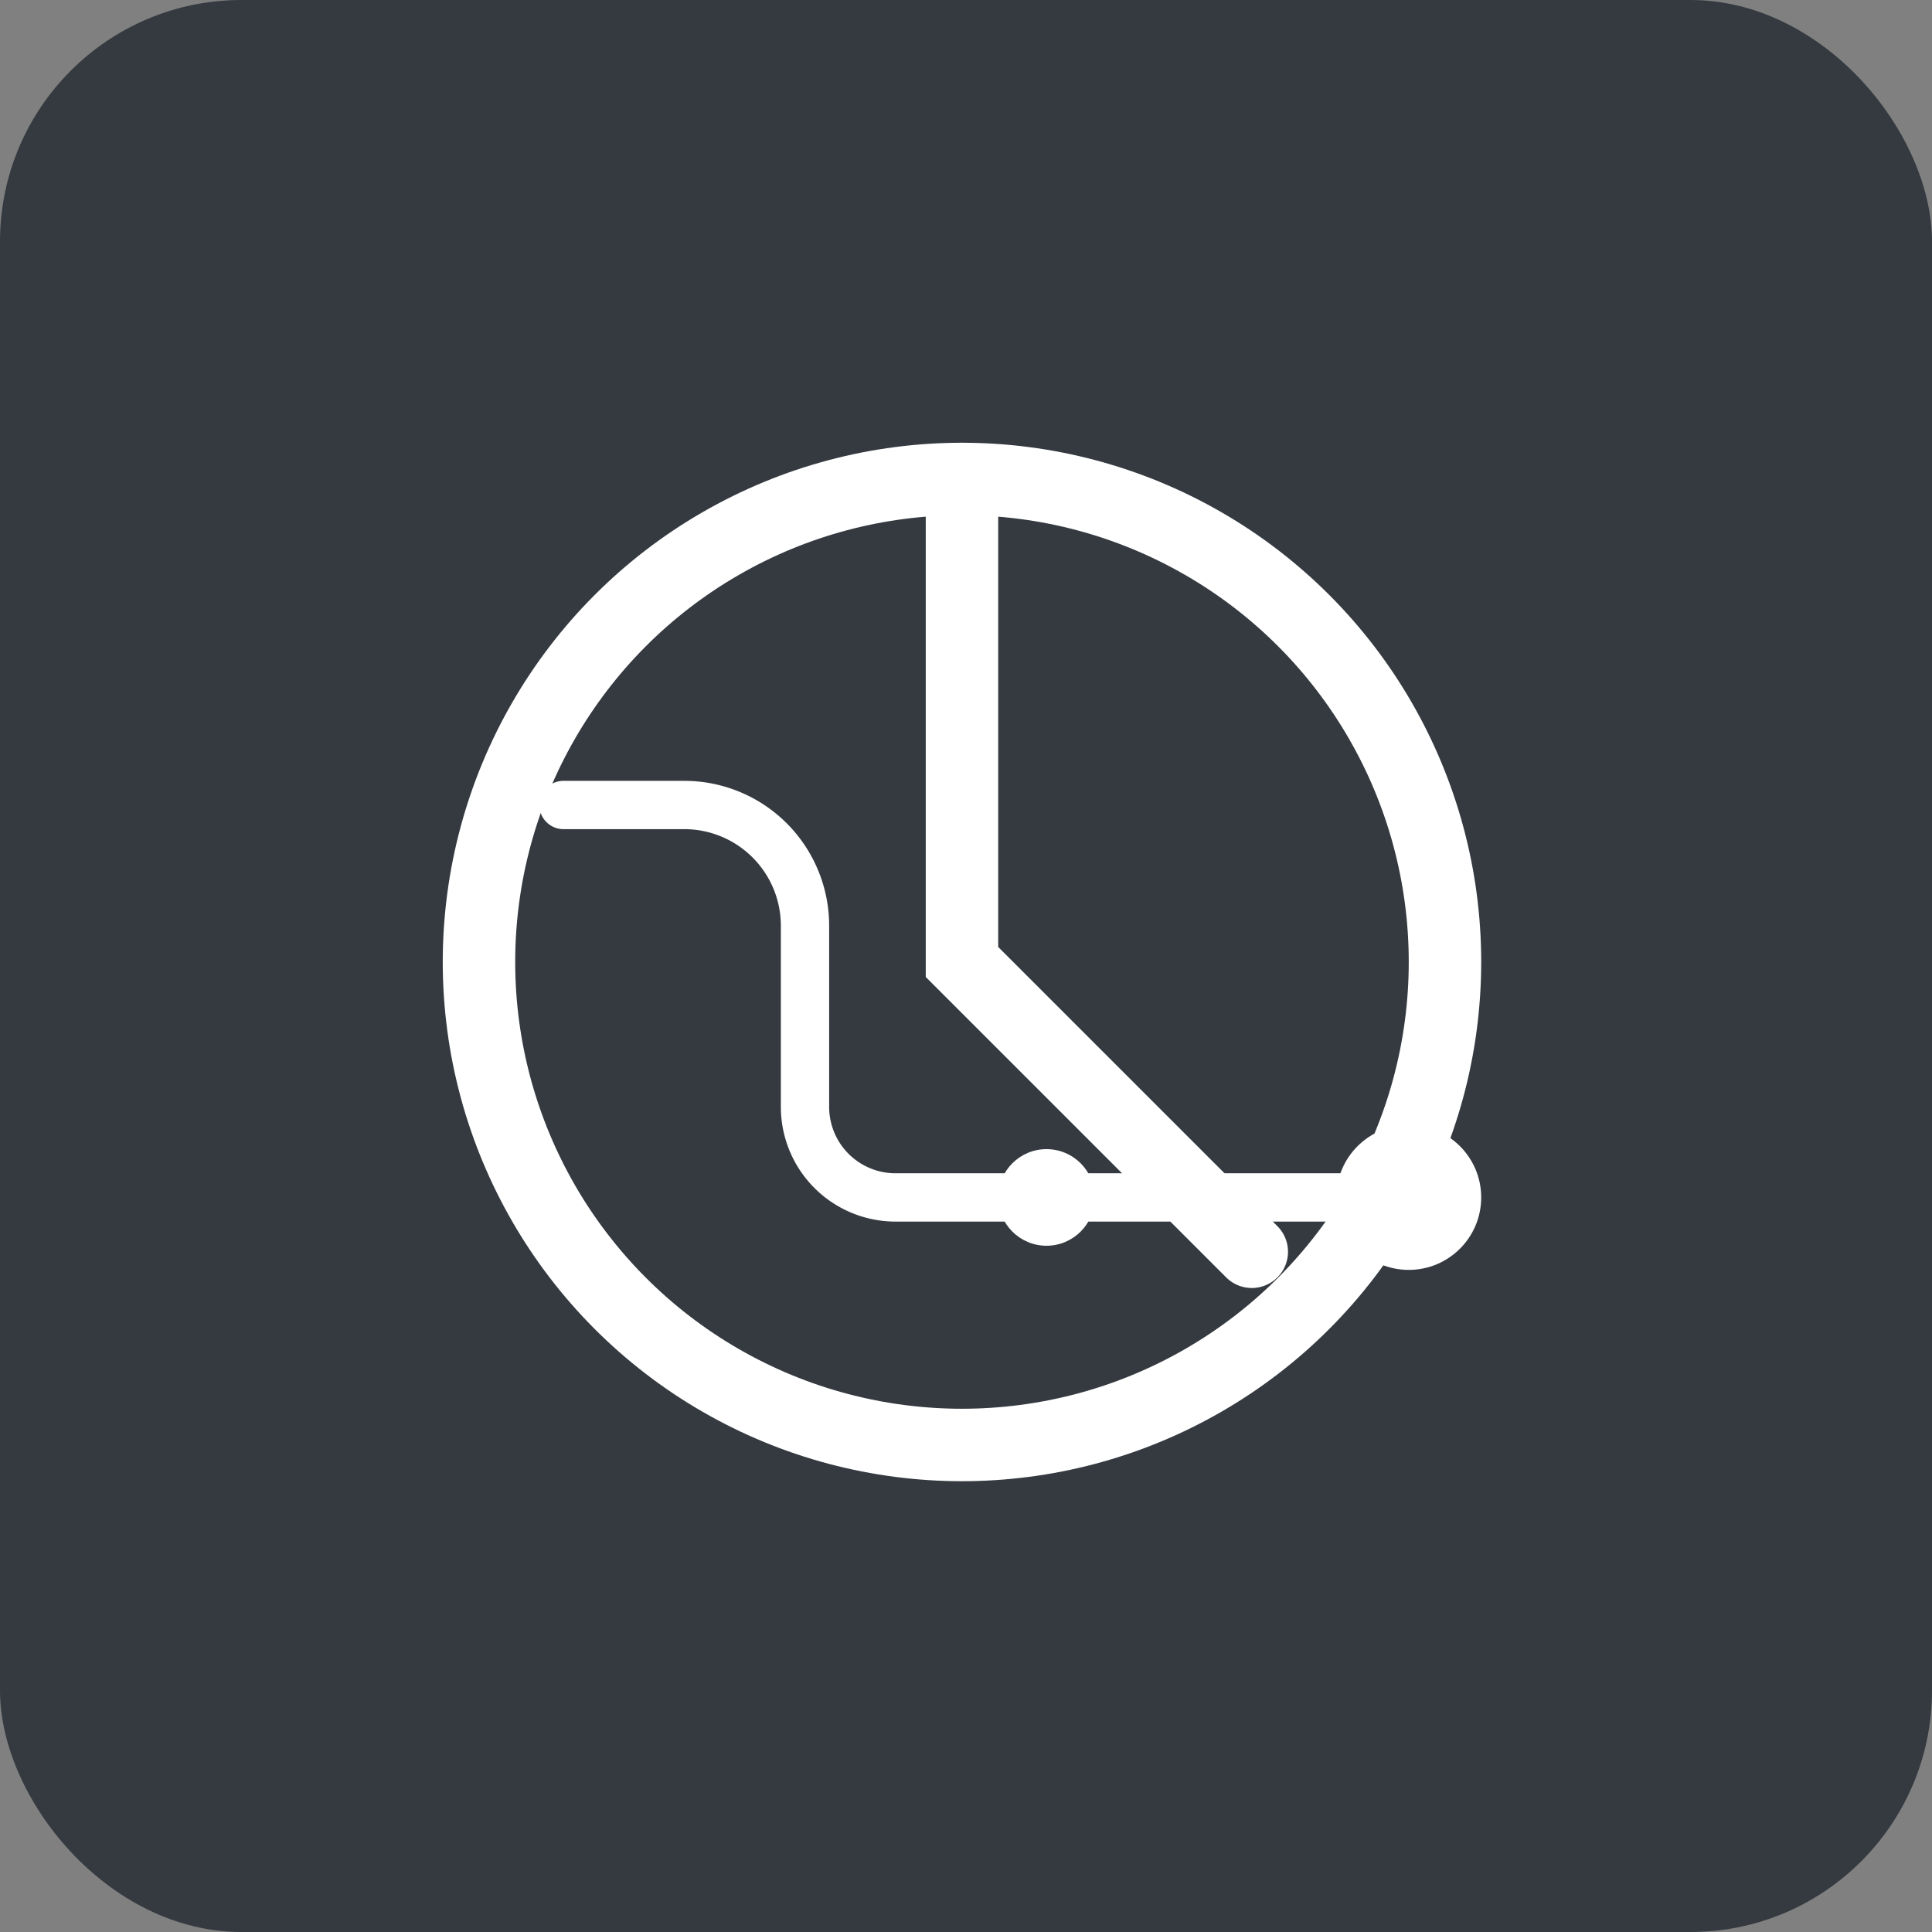 <?xml version="1.0" encoding="UTF-8" standalone="no"?>
<svg width="192" height="192" viewBox="0 0 192 192" xmlns="http://www.w3.org/2000/svg">
  <rect x="0" y="0" width="192" height="192" fill="#808080" stroke="none"/>
  <rect width="192" height="192" fill="#343a40" rx="24" ry="24"/>
  <g transform="translate(38, 38) scale(0.6)">
    <circle cx="96" cy="96" r="80" fill="none" stroke="#ffffff" stroke-width="12"/>
    <path d="M96,16 L96,96 L144,144" fill="none" stroke="#ffffff" stroke-width="12" stroke-linecap="round"/>
    <path d="M30,70 L50,70 A20,20 0 0,1 70,90 L70,120 A15,15 0 0,0 85,135 L160,135" fill="none" stroke="#ffffff" stroke-width="8" stroke-linecap="round"/>
    <circle cx="170" cy="135" r="12" fill="#ffffff"/>
    <circle cx="110" cy="135" r="8" fill="#ffffff"/>
  </g>
</svg>